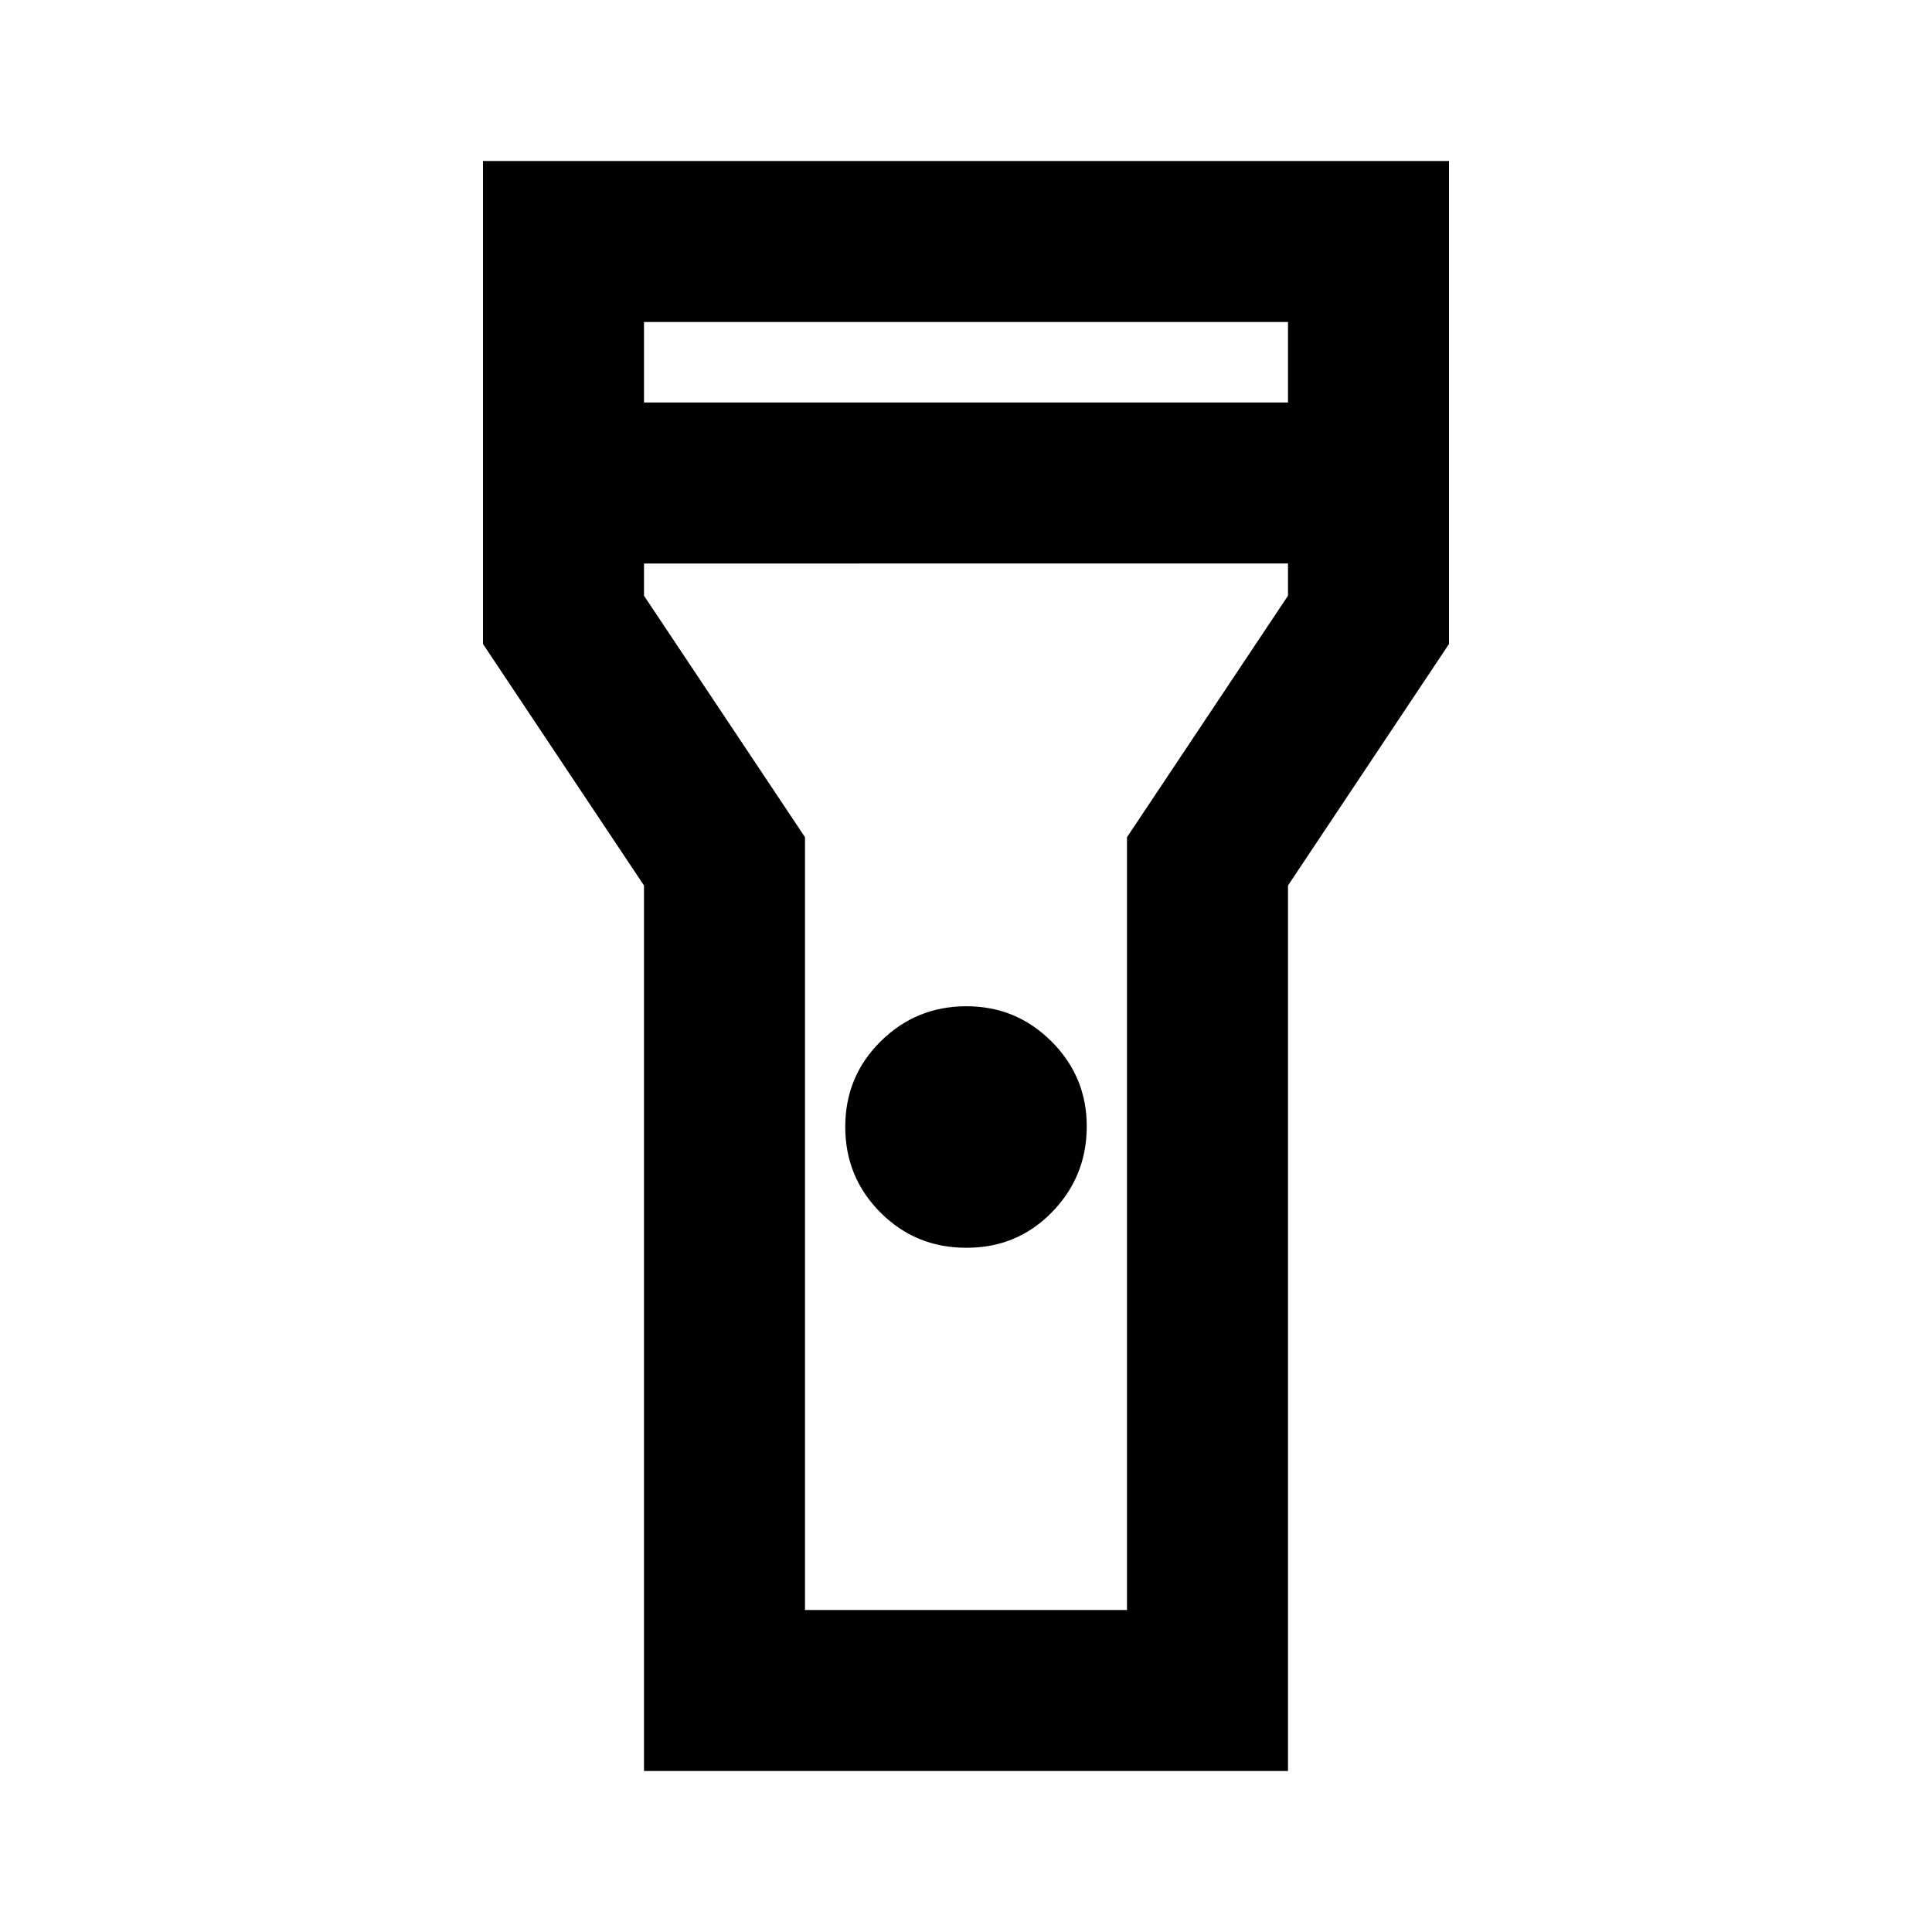 <?xml version="1.0" encoding="utf-8"?>
<!-- Generator: www.svgicons.com -->
<svg xmlns="http://www.w3.org/2000/svg" width="800" height="800" viewBox="0 0 24 24">
<path fill="currentColor" d="M8 22V11L6 8V2h12v6l-2 3v11zm4-6.5q-.625 0-1.062-.437T10.5 14t.438-1.062T12 12.5t1.063.438T13.5 14t-.437 1.063T12 15.5M8 5h8V4H8zm8 2H8v.4l2 3V20h4v-9.6l2-3zm-4 5"/>
</svg>
